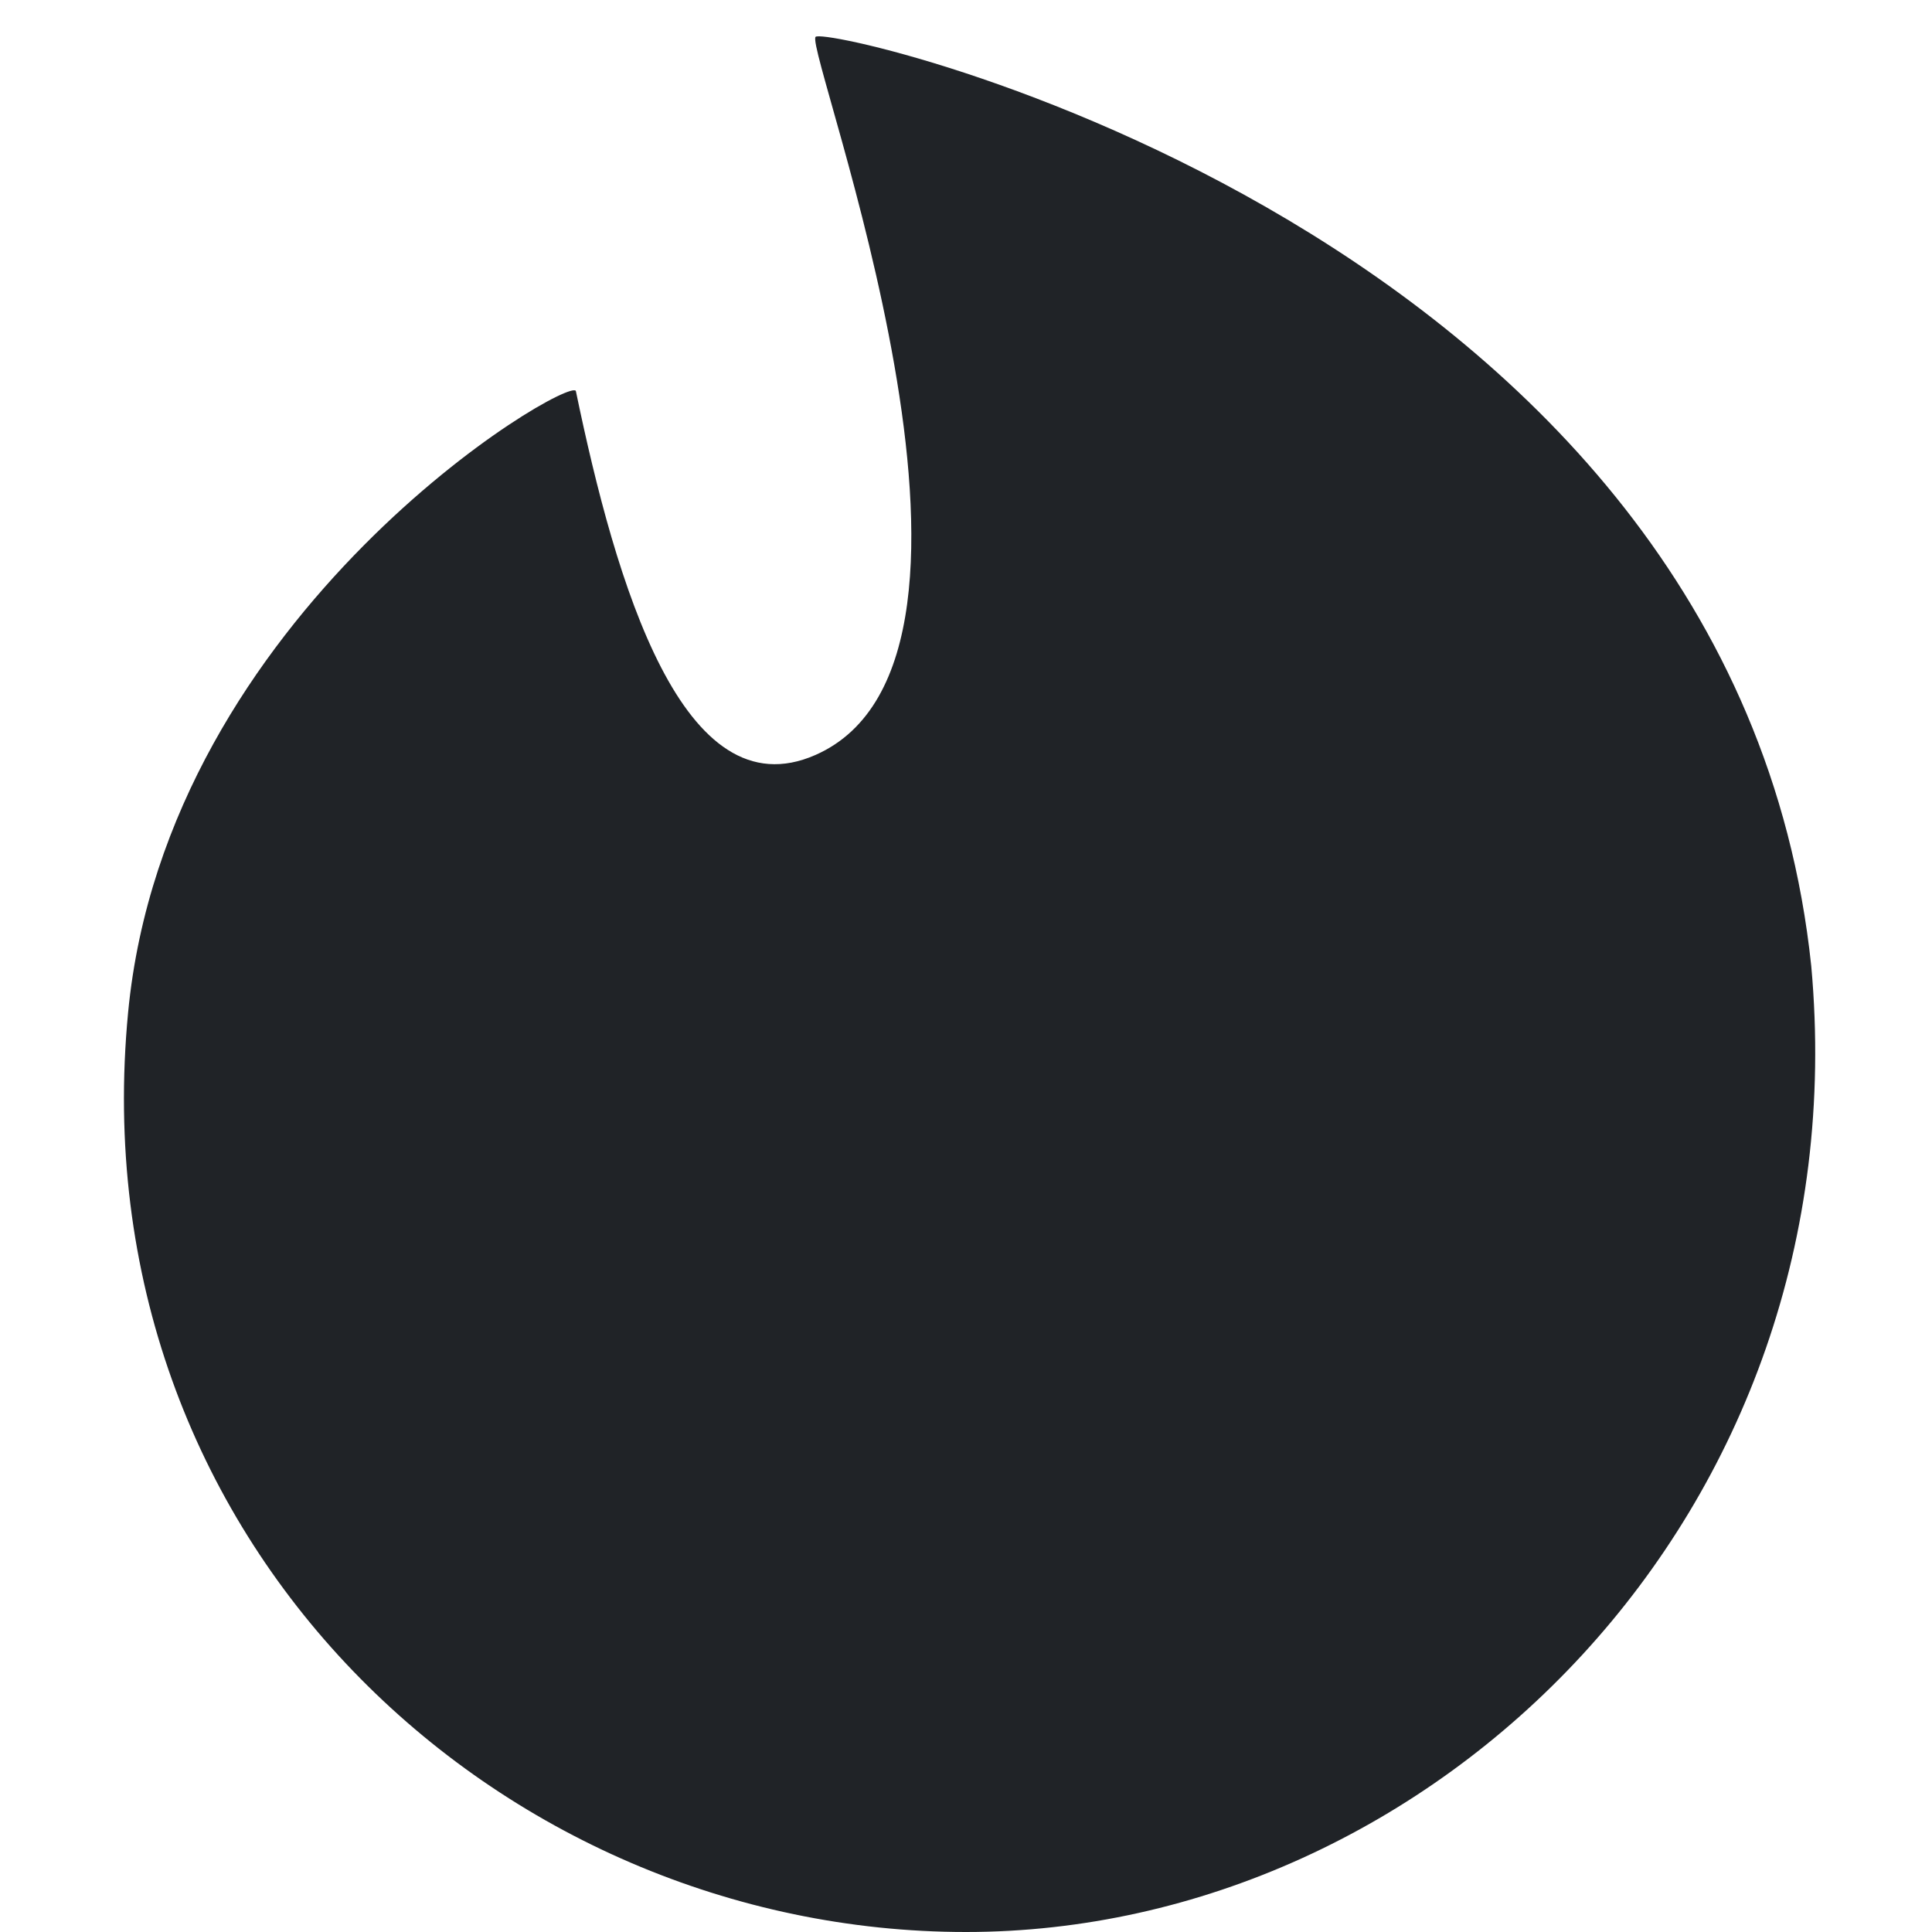 <?xml version="1.0" encoding="utf-8"?><!-- Скачано с сайта svg4.ru / Downloaded from svg4.ru -->
<svg width="800px" height="800px" viewBox="0 0 32 32" xmlns="http://www.w3.org/2000/svg">
<g fill="none" fill-rule="evenodd">
<path d="m0 0h32v32h-32z"/>
<path d="m16 32c7.732 0 14.826-6.914 14-16-1.281-12.205-16.305-15.604-16.492-15.389-.178.245 3.657 10.28 0 11.893-2.197.969-3.308-2.837-3.97-6.028-.12-.252-6.777 3.643-7.416 10.292-.843 8.776 6.146 15.232 13.878 15.232z" fill="#202327"/>
</g>
</svg>